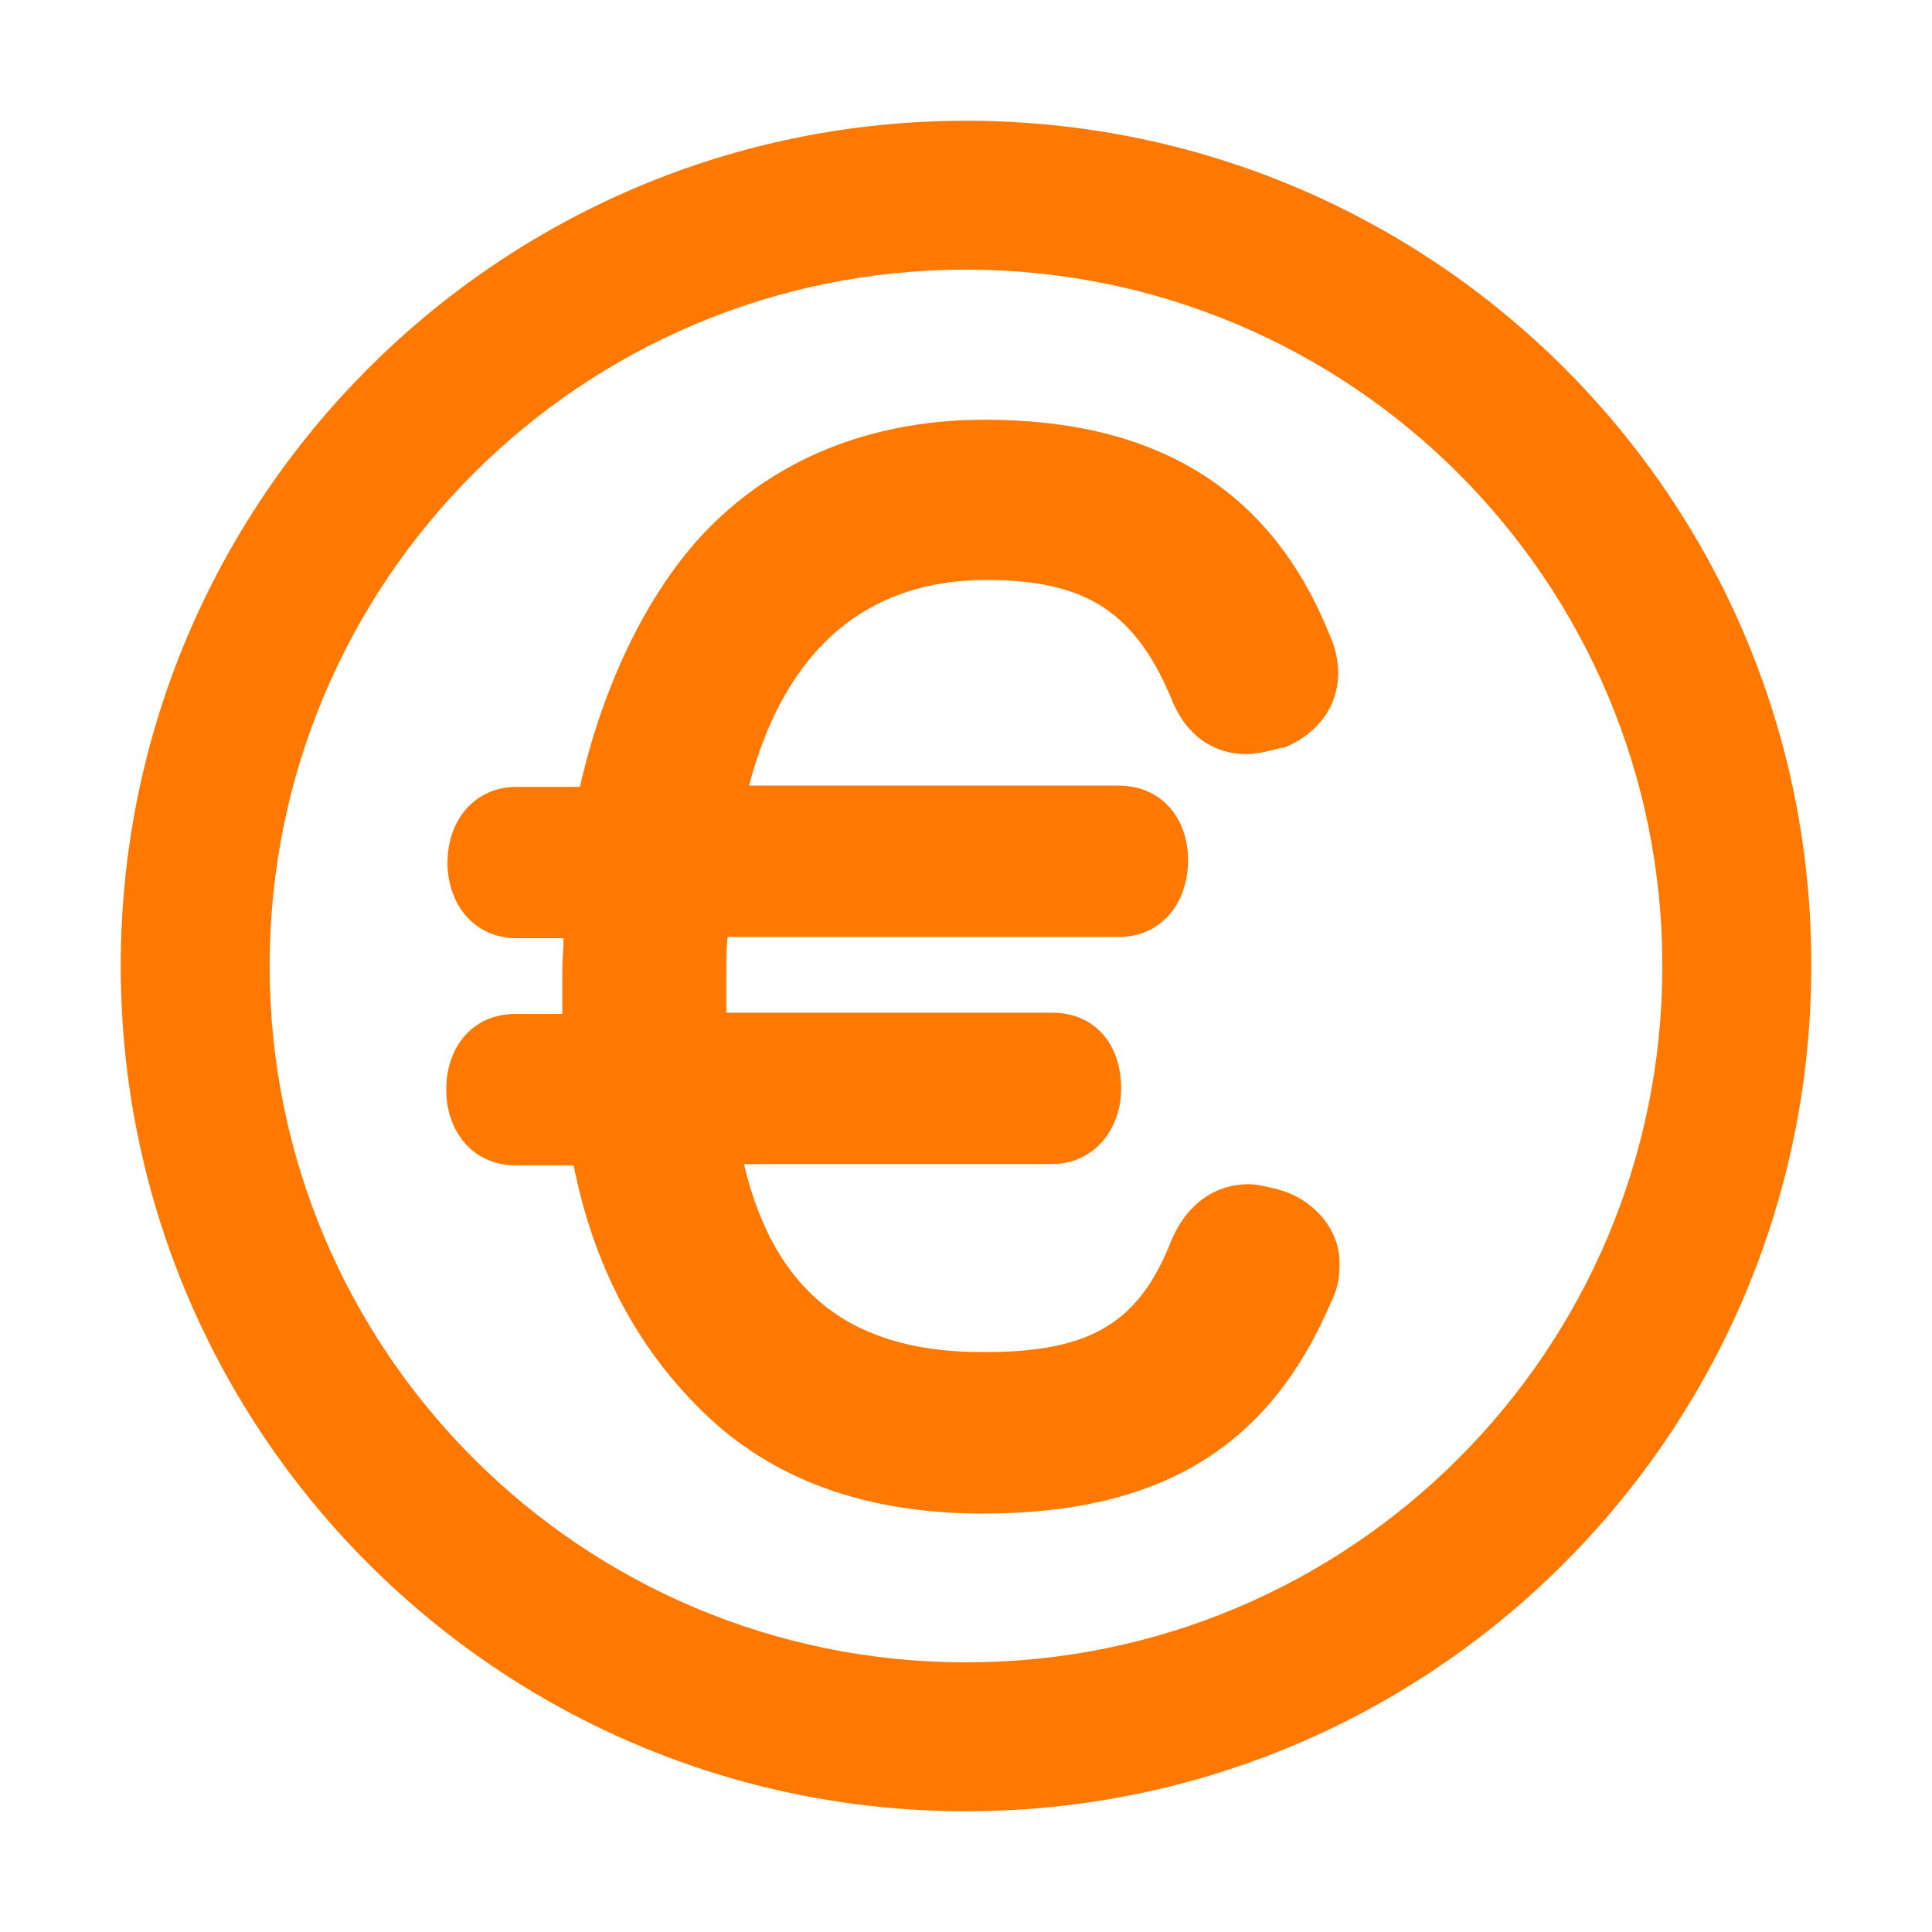 <svg width="32" height="32" viewBox="0 0 32 32" fill="none" xmlns="http://www.w3.org/2000/svg">
<path fill-rule="evenodd" clip-rule="evenodd" d="M16 2C8.269 2 2 8.269 2 16C2 23.731 8.269 30 16 30C23.731 30 30 23.731 30 16C30.021 8.269 23.752 2 16 2ZM16 27.534C9.627 27.534 4.466 22.373 4.466 16C4.466 9.627 9.627 4.466 16 4.466C22.373 4.466 27.534 9.627 27.534 16C27.534 22.373 22.373 27.534 16 27.534ZM21.161 19.698C20.994 19.657 20.827 19.615 20.681 19.615C20.116 19.615 19.657 19.949 19.406 20.534C18.884 21.872 18.11 22.394 16.334 22.394C14.287 22.415 12.866 21.579 12.322 19.281H17.421C18.11 19.281 18.57 18.716 18.57 18.027C18.57 17.316 18.152 16.773 17.421 16.773H12.03C12.03 16.564 12.03 16.209 12.03 16.063C12.03 15.854 12.03 15.728 12.051 15.519H18.528C19.239 15.519 19.678 14.955 19.678 14.245C19.678 13.555 19.239 13.012 18.528 13.012H12.406C13.012 10.713 14.391 9.606 16.334 9.606C18.006 9.606 18.821 10.149 19.427 11.633C19.657 12.176 20.096 12.49 20.639 12.49C20.848 12.49 21.057 12.427 21.224 12.385H21.245H21.266C21.83 12.155 22.164 11.695 22.164 11.152C22.164 11.006 22.143 10.776 22.018 10.505C21.057 8.122 19.176 6.952 16.313 6.952C14.558 6.952 13.012 7.516 11.842 8.645C10.755 9.69 9.982 11.361 9.606 13.033H8.561C7.851 13.033 7.412 13.597 7.412 14.287C7.412 14.976 7.851 15.54 8.561 15.54H9.334C9.334 15.749 9.313 15.896 9.313 16.084C9.313 16.209 9.313 16.585 9.313 16.794H8.54C7.83 16.794 7.391 17.337 7.391 18.048C7.391 18.737 7.83 19.302 8.54 19.302H9.501C9.836 20.973 10.546 22.31 11.633 23.376C12.803 24.525 14.37 25.069 16.272 25.069C19.239 25.069 21.036 23.961 22.06 21.537C22.143 21.37 22.185 21.182 22.185 20.994C22.227 20.409 21.788 19.866 21.161 19.698Z" fill="#FF7900"/>
</svg>
